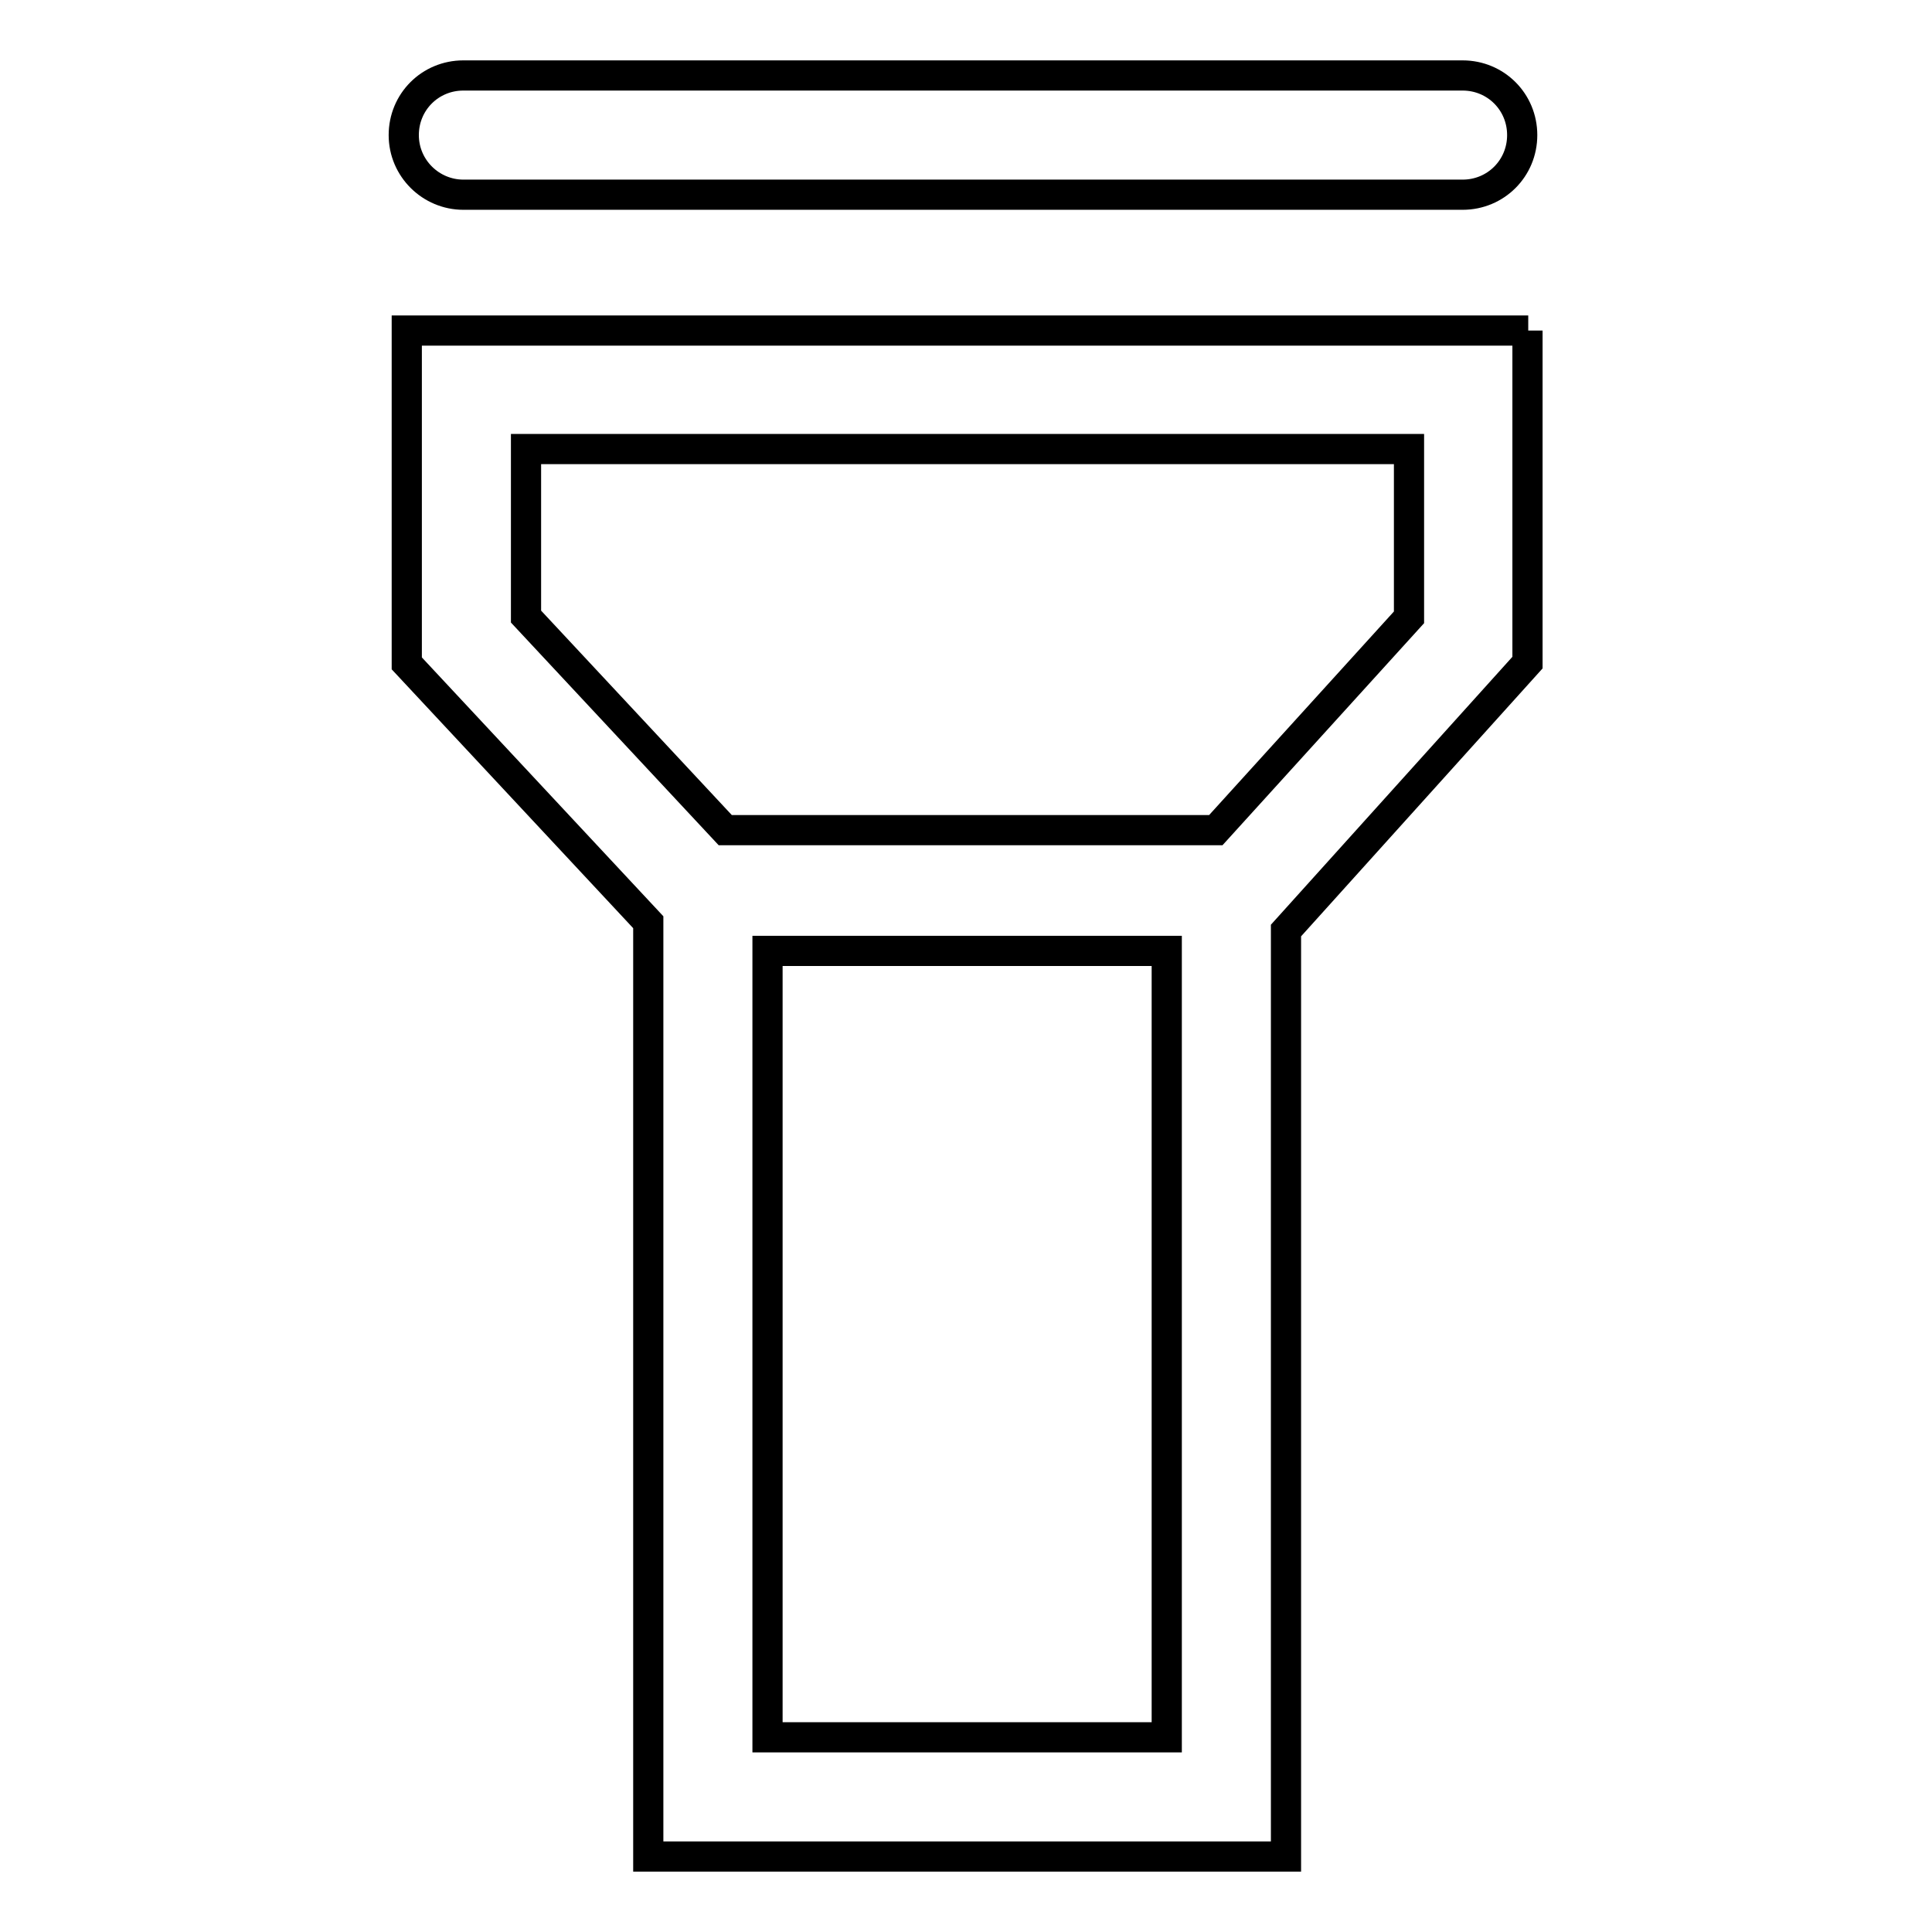 <?xml version="1.0" encoding="utf-8"?>
<!-- Svg Vector Icons : http://www.onlinewebfonts.com/icon -->
<!DOCTYPE svg PUBLIC "-//W3C//DTD SVG 1.1//EN" "http://www.w3.org/Graphics/SVG/1.1/DTD/svg11.dtd">
<svg version="1.1" xmlns="http://www.w3.org/2000/svg" xmlns:xlink="http://www.w3.org/1999/xlink" x="0px" y="0px" viewBox="0 0 256 256" enable-background="new 0 0 256 256" xml:space="preserve">
<g> <path stroke-width="4" fill-opacity="0" stroke="#000000"  d="M61.4,25.8h132.4c4.4,0,7.9-3.5,7.9-7.9c0-4.4-3.5-7.9-7.9-7.9H61.4c-4.4,0-7.9,3.5-7.9,7.9 C53.5,22.3,57.1,25.8,61.4,25.8z M202.5,43.8H53.9v44.1l32,34.3V246h84.5V123.3l32-35.5V43.8z M154.6,230.2h-52.9V126h52.9 L154.6,230.2L154.6,230.2z M186.7,81.8L161.1,110h-65L69.7,81.7V59.5h117V81.8z"/></g>
</svg>